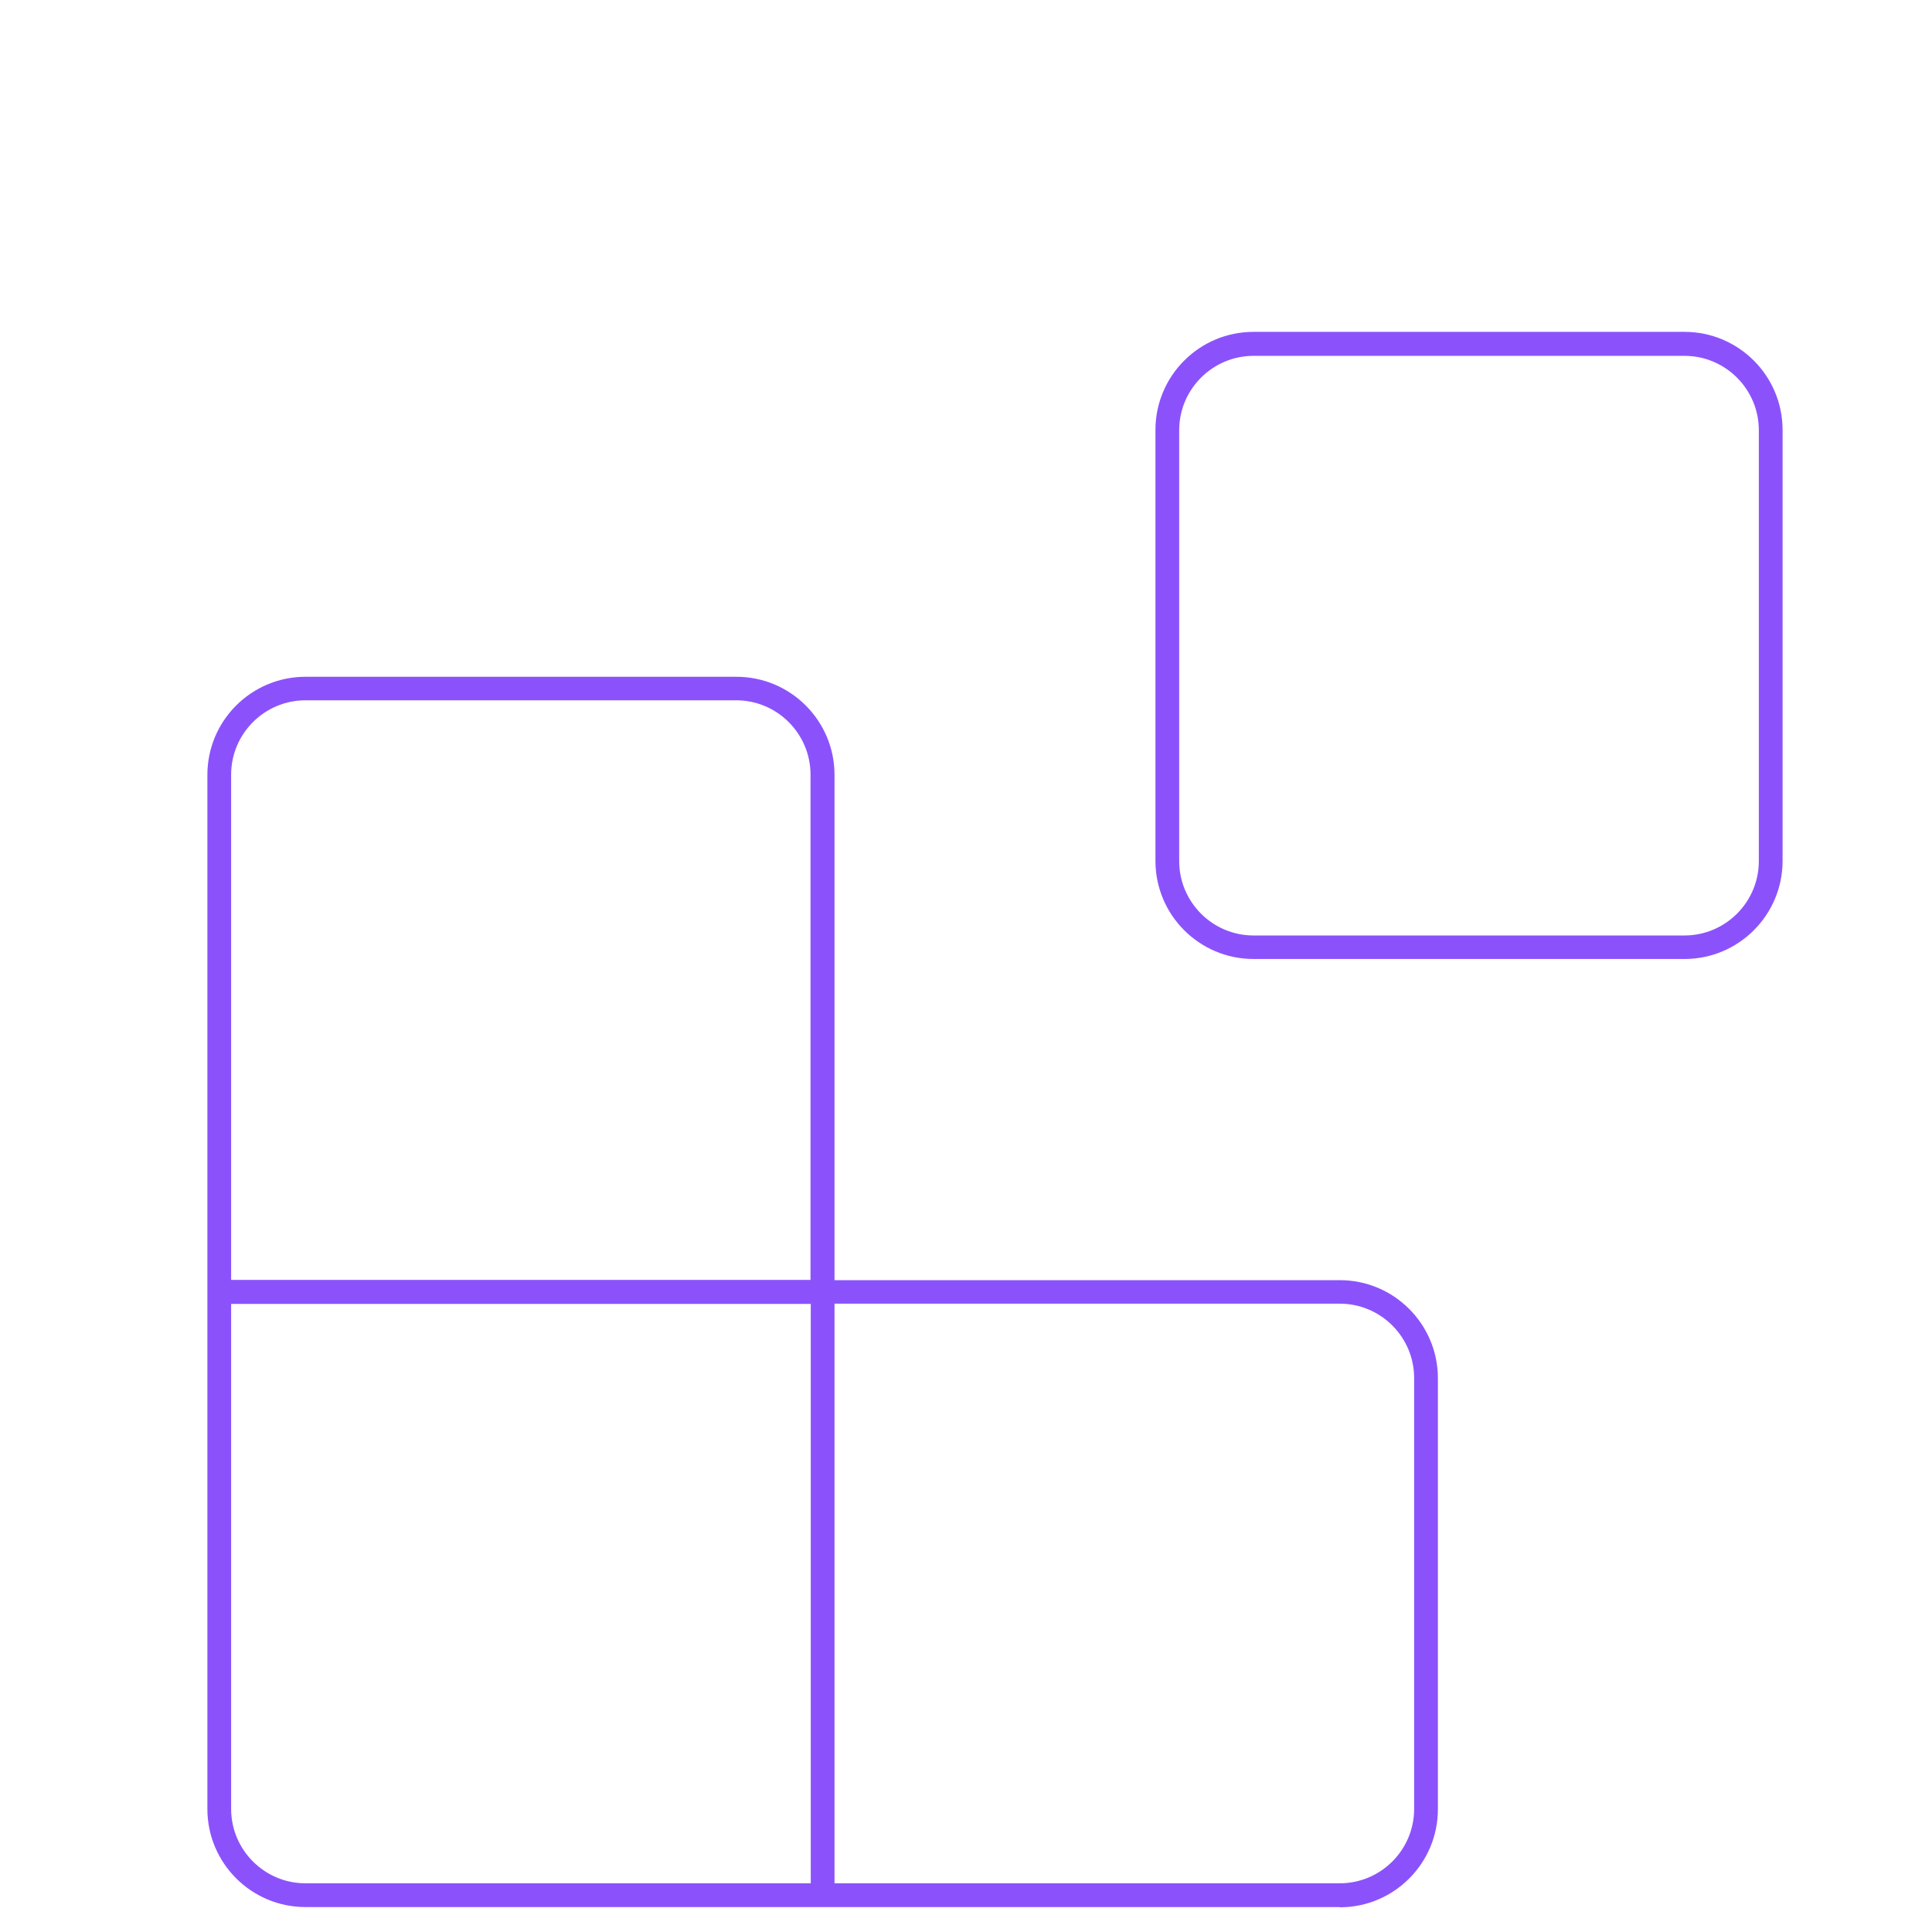 <?xml version="1.0" encoding="UTF-8"?>
<svg id="Layer_1" data-name="Layer 1" xmlns="http://www.w3.org/2000/svg" viewBox="0 0 81.33 81.33">
  <defs>
    <style>
      .cls-1 {
        fill: #8b52fc;
      }
    </style>
  </defs>
  <path class="cls-1" d="M70.91,40.37h-18.14c-2.28,0-4.13-1.85-4.13-4.13v-18.14c0-2.28,1.85-4.13,4.13-4.13h18.14c2.28,0,4.13,1.85,4.13,4.13v18.14c0,2.28-1.85,4.13-4.13,4.13ZM52.77,14.98c-1.72,0-3.13,1.4-3.13,3.13v18.14c0,1.72,1.4,3.13,3.13,3.13h18.14c1.72,0,3.13-1.4,3.13-3.13v-18.14c0-1.72-1.4-3.13-3.13-3.13h-18.14Z"/>
  <path class="cls-1" d="M56.39,80.28H12.86c-2.28,0-4.13-1.85-4.13-4.13v-43.53c0-2.28,1.85-4.13,4.13-4.13h18.14c2.28,0,4.13,1.85,4.13,4.13v21.27h21.27c2.28,0,4.13,1.85,4.13,4.13v18.14c0,2.28-1.85,4.13-4.13,4.13ZM35.13,79.28h21.27c1.72,0,3.13-1.4,3.13-3.13v-18.14c0-1.72-1.4-3.13-3.13-3.13h-21.27v24.39ZM9.73,54.88v21.27c0,1.72,1.4,3.13,3.13,3.13h21.27v-24.39H9.73ZM9.73,53.88h24.39v-21.27c0-1.72-1.4-3.13-3.13-3.13H12.86c-1.72,0-3.13,1.4-3.13,3.13v21.27Z"/>
</svg>
